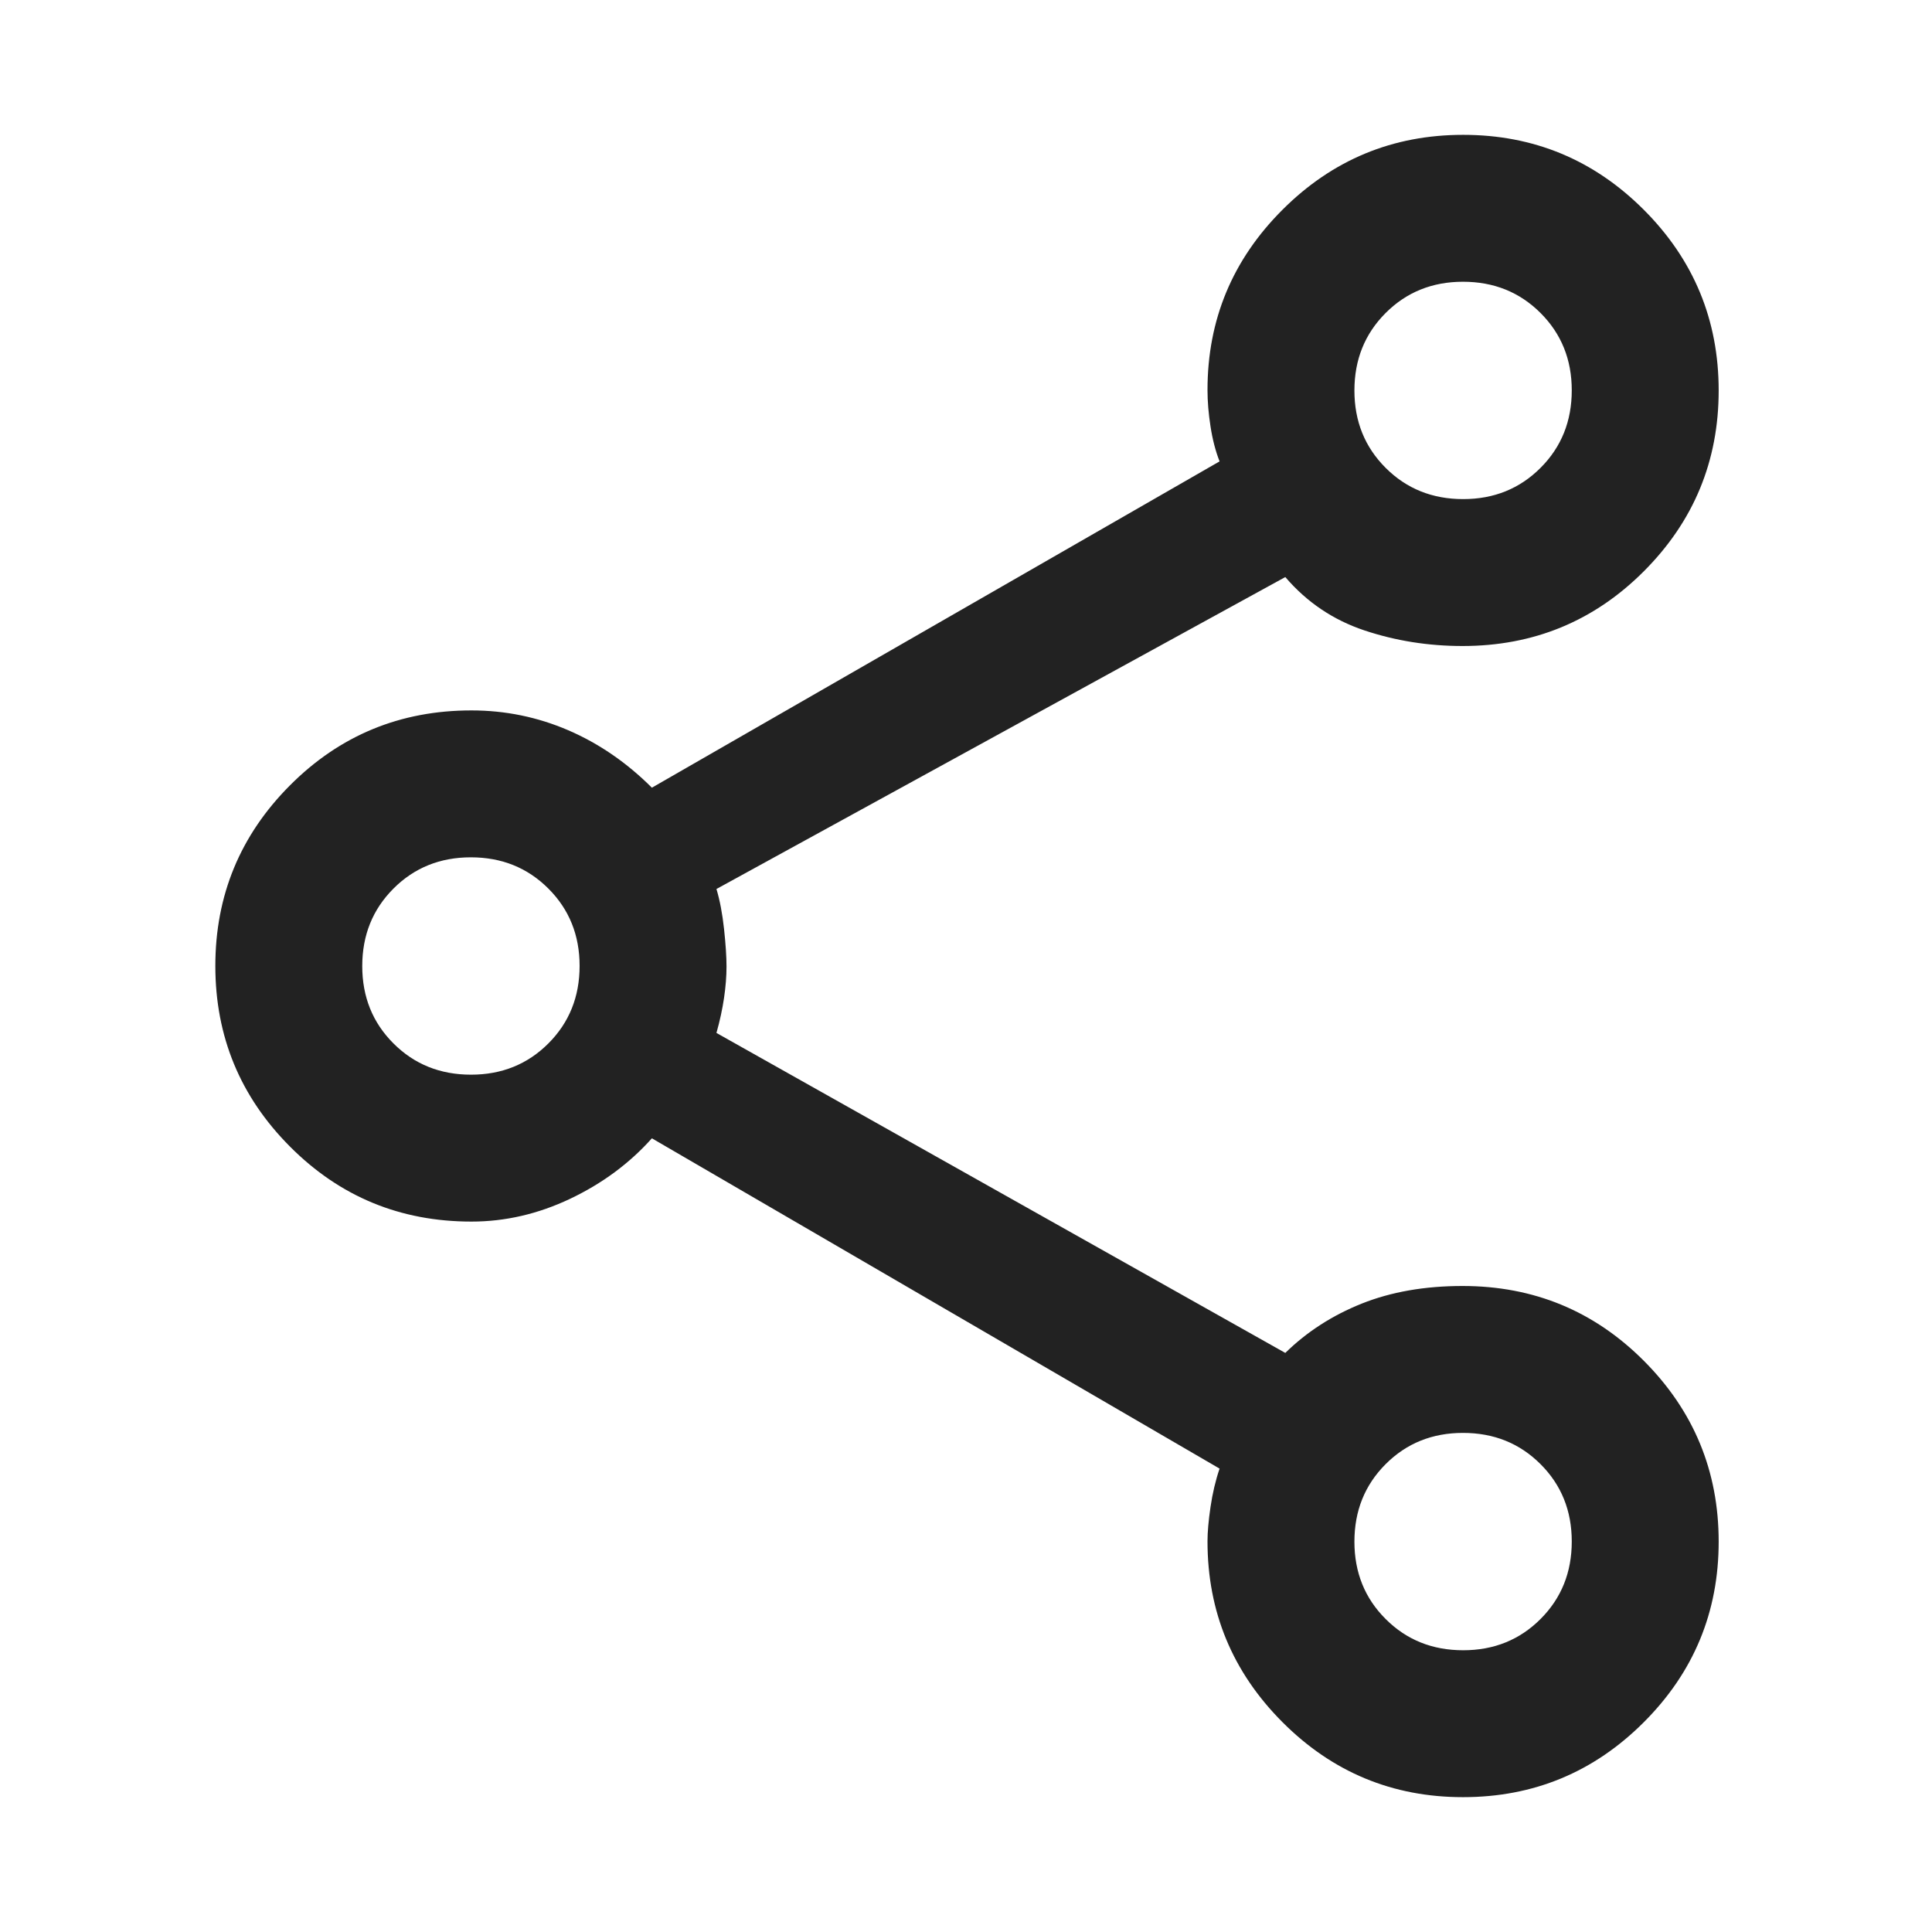 <svg xmlns="http://www.w3.org/2000/svg" width="48" height="48" viewBox="0 0 48 48" fill="none"><path d="M36.348 44.65C34.596 44.65 33.1 44.028 31.86 42.784C30.62 41.54 30 40.043 30 38.294C30 38.066 30.025 37.781 30.075 37.44C30.125 37.1 30.2 36.782 30.3 36.487L16.196 28.281C15.639 28.904 14.963 29.404 14.166 29.783C13.37 30.161 12.552 30.35 11.713 30.35C9.945 30.35 8.443 29.73 7.206 28.488C5.968 27.247 5.35 25.75 5.35 23.998C5.35 22.247 5.968 20.751 7.206 19.51C8.443 18.27 9.945 17.65 11.713 17.65C12.552 17.65 13.353 17.814 14.116 18.142C14.879 18.471 15.572 18.947 16.196 19.57L30.3 11.463C30.2 11.209 30.125 10.92 30.075 10.596C30.025 10.273 30 9.971 30 9.689C30 7.945 30.62 6.453 31.862 5.212C33.103 3.971 34.6 3.35 36.352 3.35C38.103 3.35 39.599 3.971 40.84 5.212C42.08 6.453 42.7 7.95 42.7 9.702C42.7 11.454 42.081 12.95 40.844 14.19C39.607 15.43 38.105 16.05 36.337 16.05C35.486 16.05 34.673 15.921 33.898 15.662C33.122 15.403 32.467 14.961 31.933 14.337L17.8 22.087C17.886 22.373 17.948 22.705 17.989 23.083C18.03 23.462 18.05 23.772 18.05 24.012C18.05 24.253 18.03 24.512 17.989 24.79C17.948 25.068 17.886 25.359 17.8 25.663L31.933 33.613C32.467 33.089 33.1 32.681 33.831 32.388C34.563 32.096 35.398 31.95 36.337 31.95C38.105 31.95 39.607 32.571 40.844 33.812C42.081 35.053 42.7 36.55 42.7 38.302C42.7 40.054 42.079 41.55 40.838 42.79C39.597 44.03 38.1 44.65 36.348 44.65ZM36.352 12.4C37.117 12.4 37.758 12.141 38.275 11.623C38.792 11.106 39.05 10.464 39.05 9.698C39.05 8.933 38.791 8.292 38.273 7.775C37.755 7.258 37.114 7 36.348 7C35.583 7 34.942 7.259 34.425 7.777C33.908 8.295 33.65 8.936 33.65 9.702C33.65 10.467 33.909 11.108 34.427 11.625C34.944 12.142 35.586 12.4 36.352 12.4ZM11.702 26.7C12.467 26.7 13.108 26.441 13.625 25.923C14.142 25.406 14.4 24.764 14.4 23.998C14.4 23.233 14.141 22.592 13.623 22.075C13.105 21.558 12.464 21.3 11.698 21.3C10.933 21.3 10.292 21.559 9.775 22.077C9.258 22.595 9 23.236 9 24.002C9 24.767 9.259 25.409 9.777 25.925C10.294 26.442 10.936 26.7 11.702 26.7ZM36.352 41C37.117 41 37.758 40.741 38.275 40.223C38.792 39.706 39.05 39.064 39.05 38.298C39.05 37.533 38.791 36.892 38.273 36.375C37.755 35.858 37.114 35.6 36.348 35.6C35.583 35.6 34.942 35.859 34.425 36.377C33.908 36.895 33.65 37.536 33.65 38.302C33.65 39.067 33.909 39.709 34.427 40.225C34.944 40.742 35.586 41 36.352 41Z" fill="#222222"></path></svg>